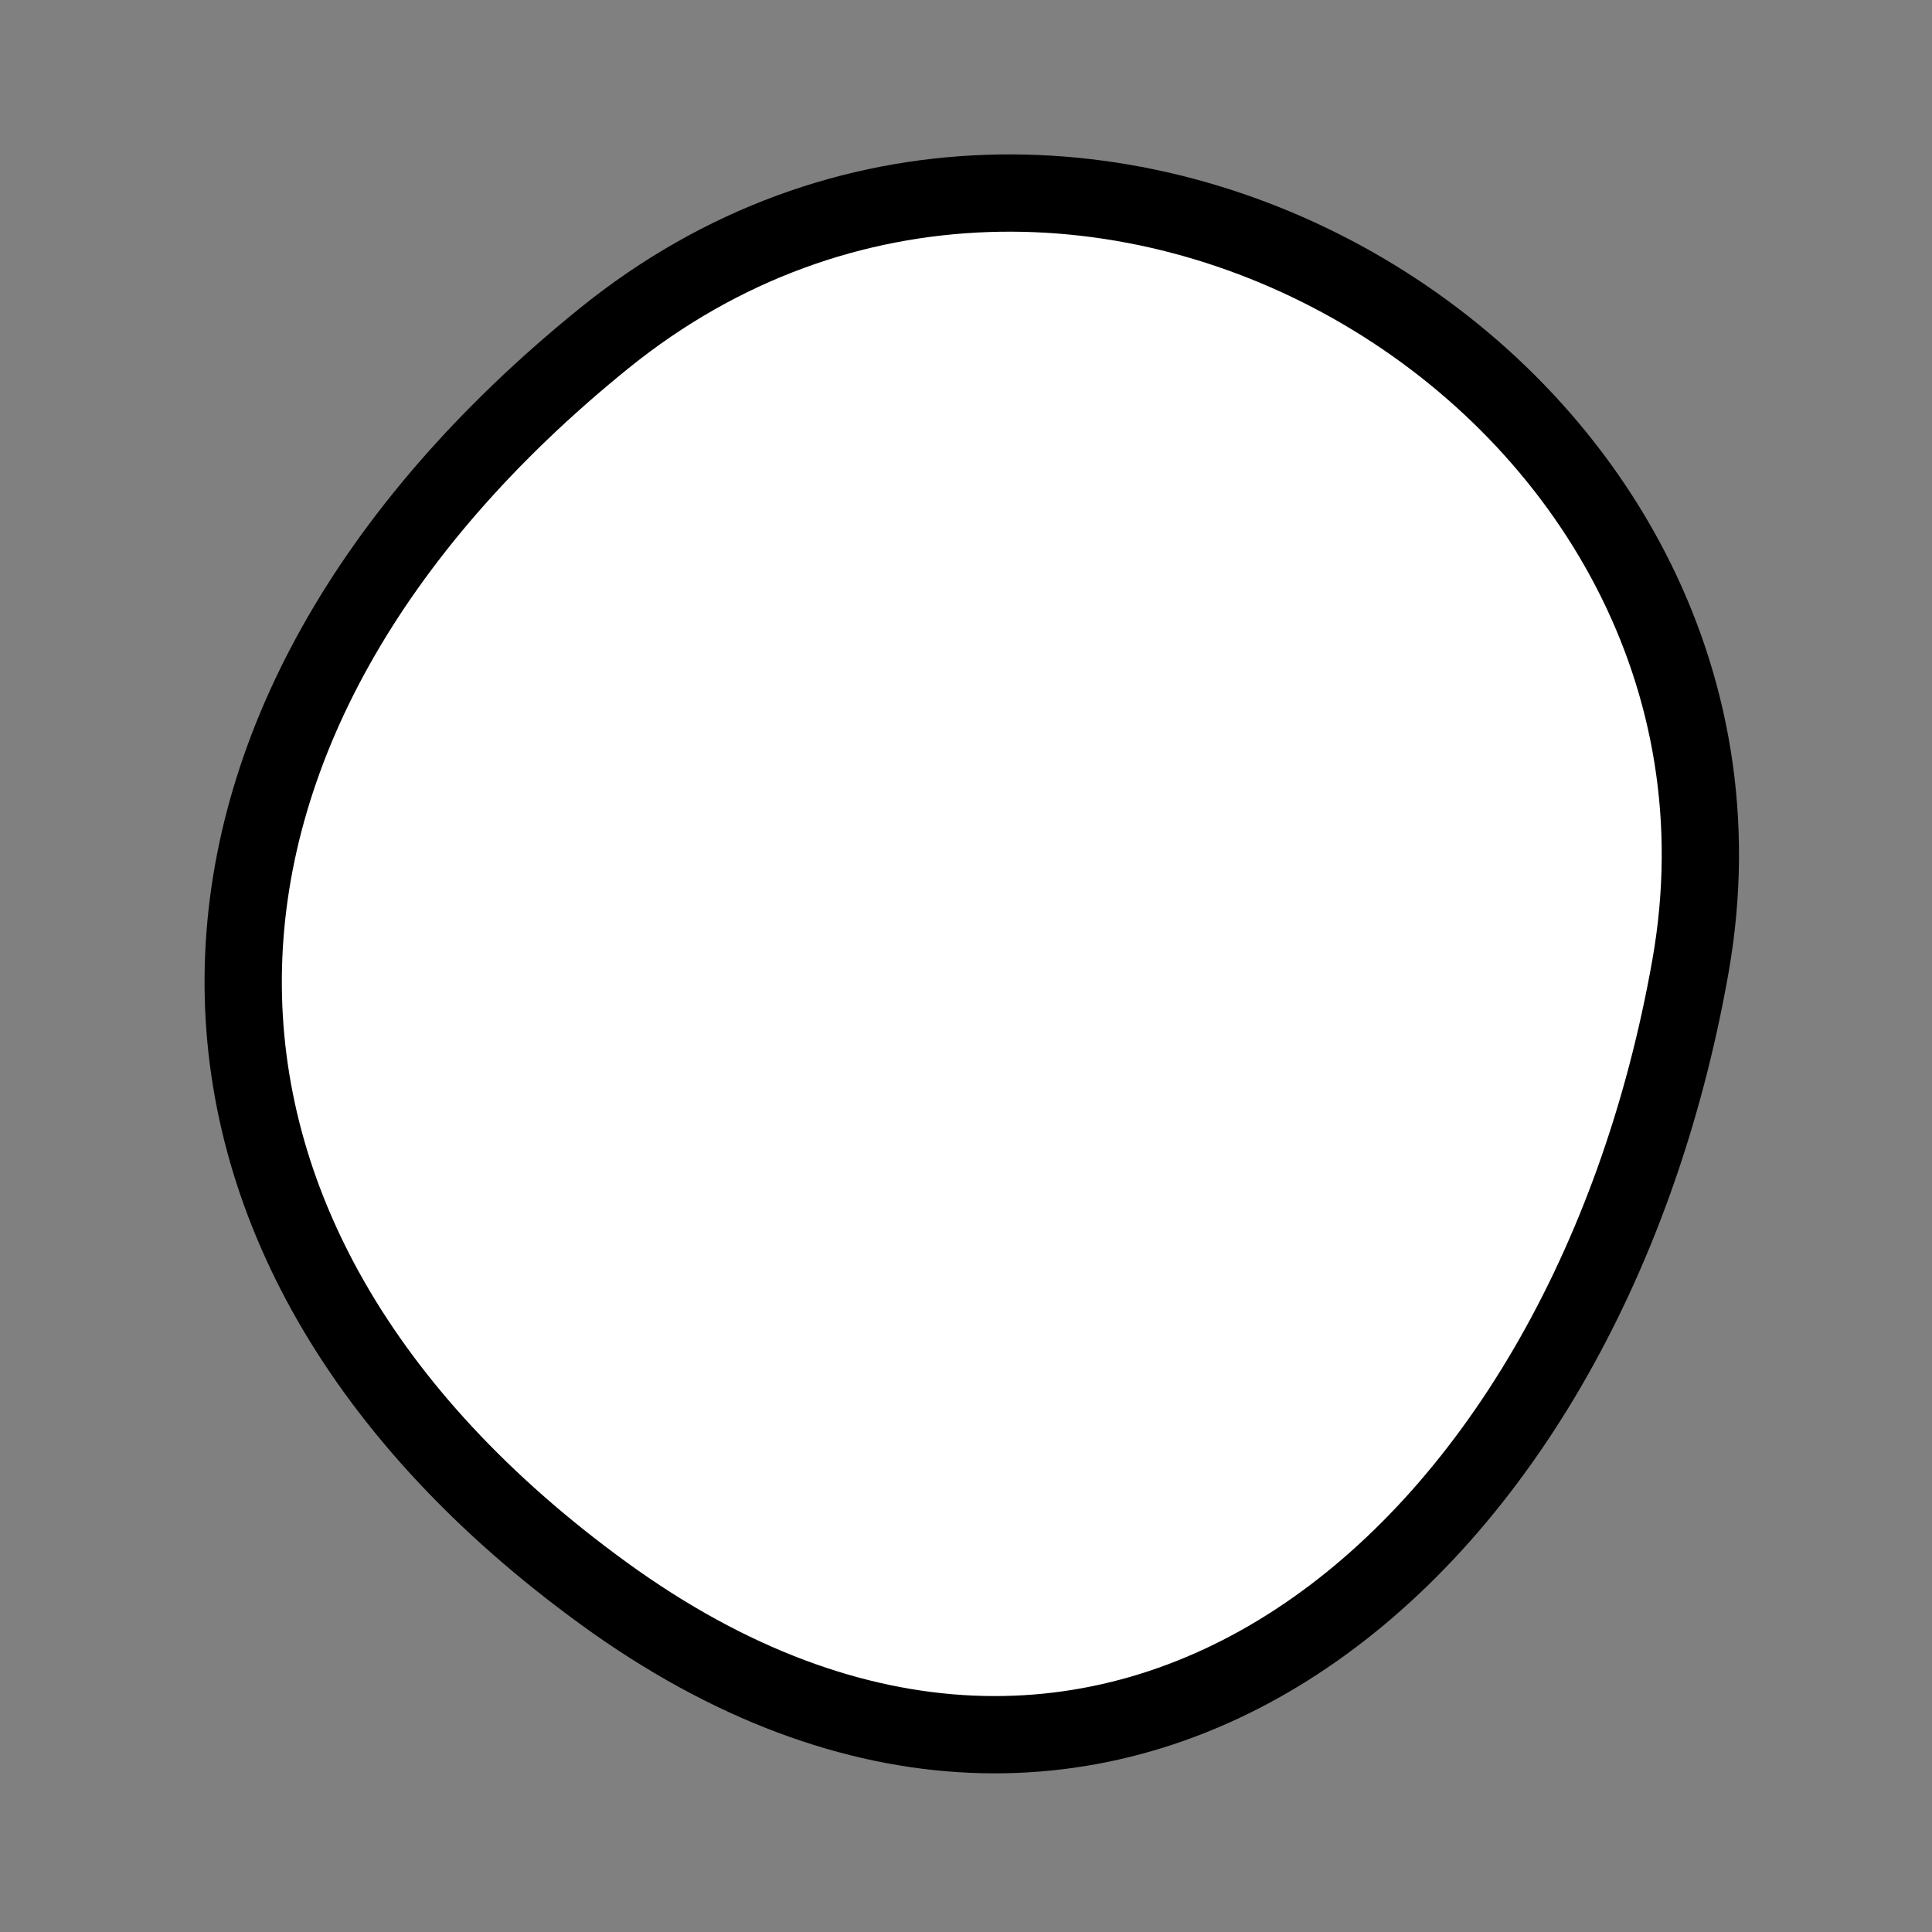 <?xml version="1.0" encoding="utf-8"?>
<svg version="1.1" xmlns="http://www.w3.org/2000/svg" xmlns:xlink= "http://www.w3.org/1999/xlink"  viewBox="0 0 400 400" width="400" height="400">
<rect x="0" y="0" width="400" height="400" fill="#808080" stroke="none"/>
<style type="text/css">
circle,
.bezier{
	stroke:#000000;
	fill:#fff;
	stroke-width:16;
}
</style>
<g>
  <path id="bezier" d="M350,200C328.12,324.09 229.36,405.73 125,329.904C23.87,256.43 27.08,149.39 125,70.096C222.92,-9.2 371.19,79.85 350,200" class="bezier"/>
</g>
</svg>